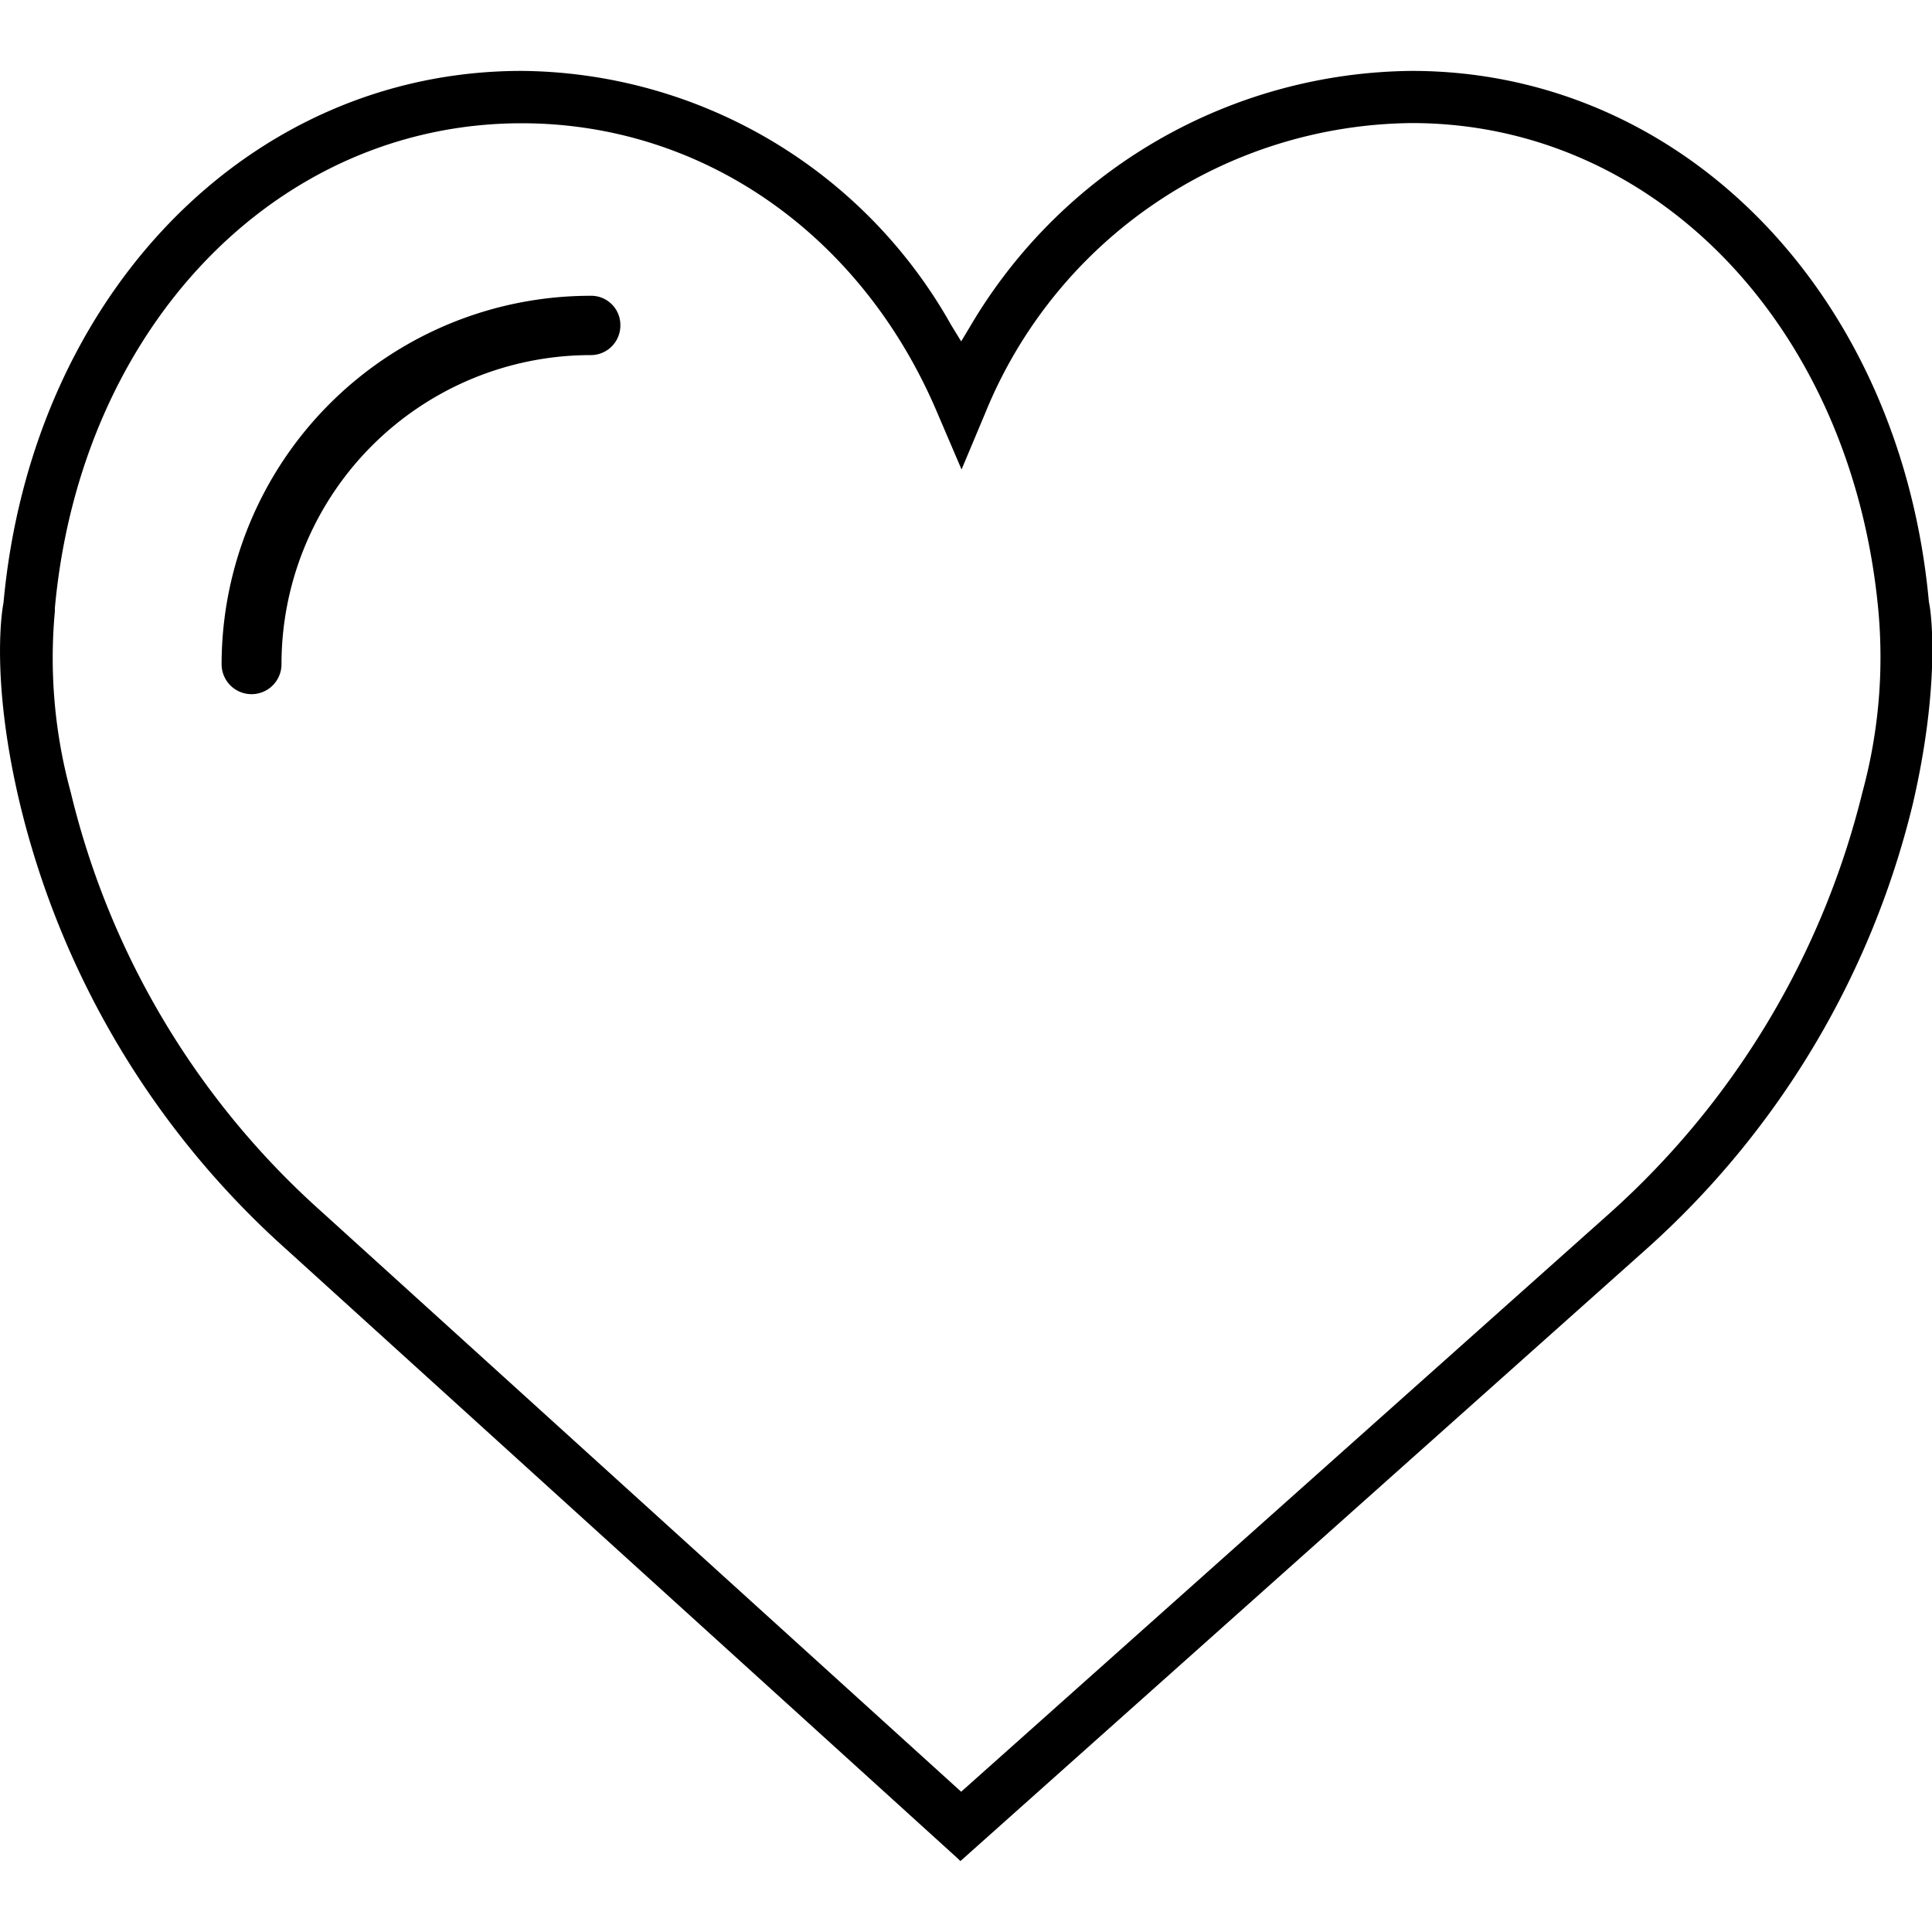<?xml version="1.0" encoding="utf-8"?><svg version="1.1" xmlns="http://www.w3.org/2000/svg" viewBox="0 0 100 100" xml:space="preserve"><path class="a" d="M99.84,31.16C98.38,15.23,87.12,3.67,73.07,3.67A26.8,26.8,0,0,0,50.26,16.82l-.51.85-.52-.85A25.74,25.74,0,0,0,27,3.67C12.89,3.67,1.64,15.27.18,31.21c-.13.64-.61,4.29.86,10.43A45.13,45.13,0,0,0,14.87,64.71h0L49.58,96.2l.13.13L85.15,64.71A45.13,45.13,0,0,0,99,41.64C100.4,35.63,100,31.85,99.84,31.16ZM83.38,62.74l-33.63,30-33.08-30A42.38,42.38,0,0,1,3.66,41a26.32,26.32,0,0,1-.82-9.36l0-.17C4.17,16.94,14.31,6.38,27,6.38c9.37,0,17.61,5.75,21.52,15l1.25,2.92L51,21.37a24.08,24.08,0,0,1,22.08-15c12.68,0,22.82,10.65,24.15,25.3A26.6,26.6,0,0,1,96.4,41,43,43,0,0,1,83.38,62.74Z"/><path class="a" d="M30.55,15.31A19.09,19.09,0,0,0,11.47,34.38a1.55,1.55,0,1,0,3.1,0,16,16,0,0,1,16-16,1.53,1.53,0,0,0,1.54-1.54A1.51,1.51,0,0,0,30.55,15.31Z"/></svg>